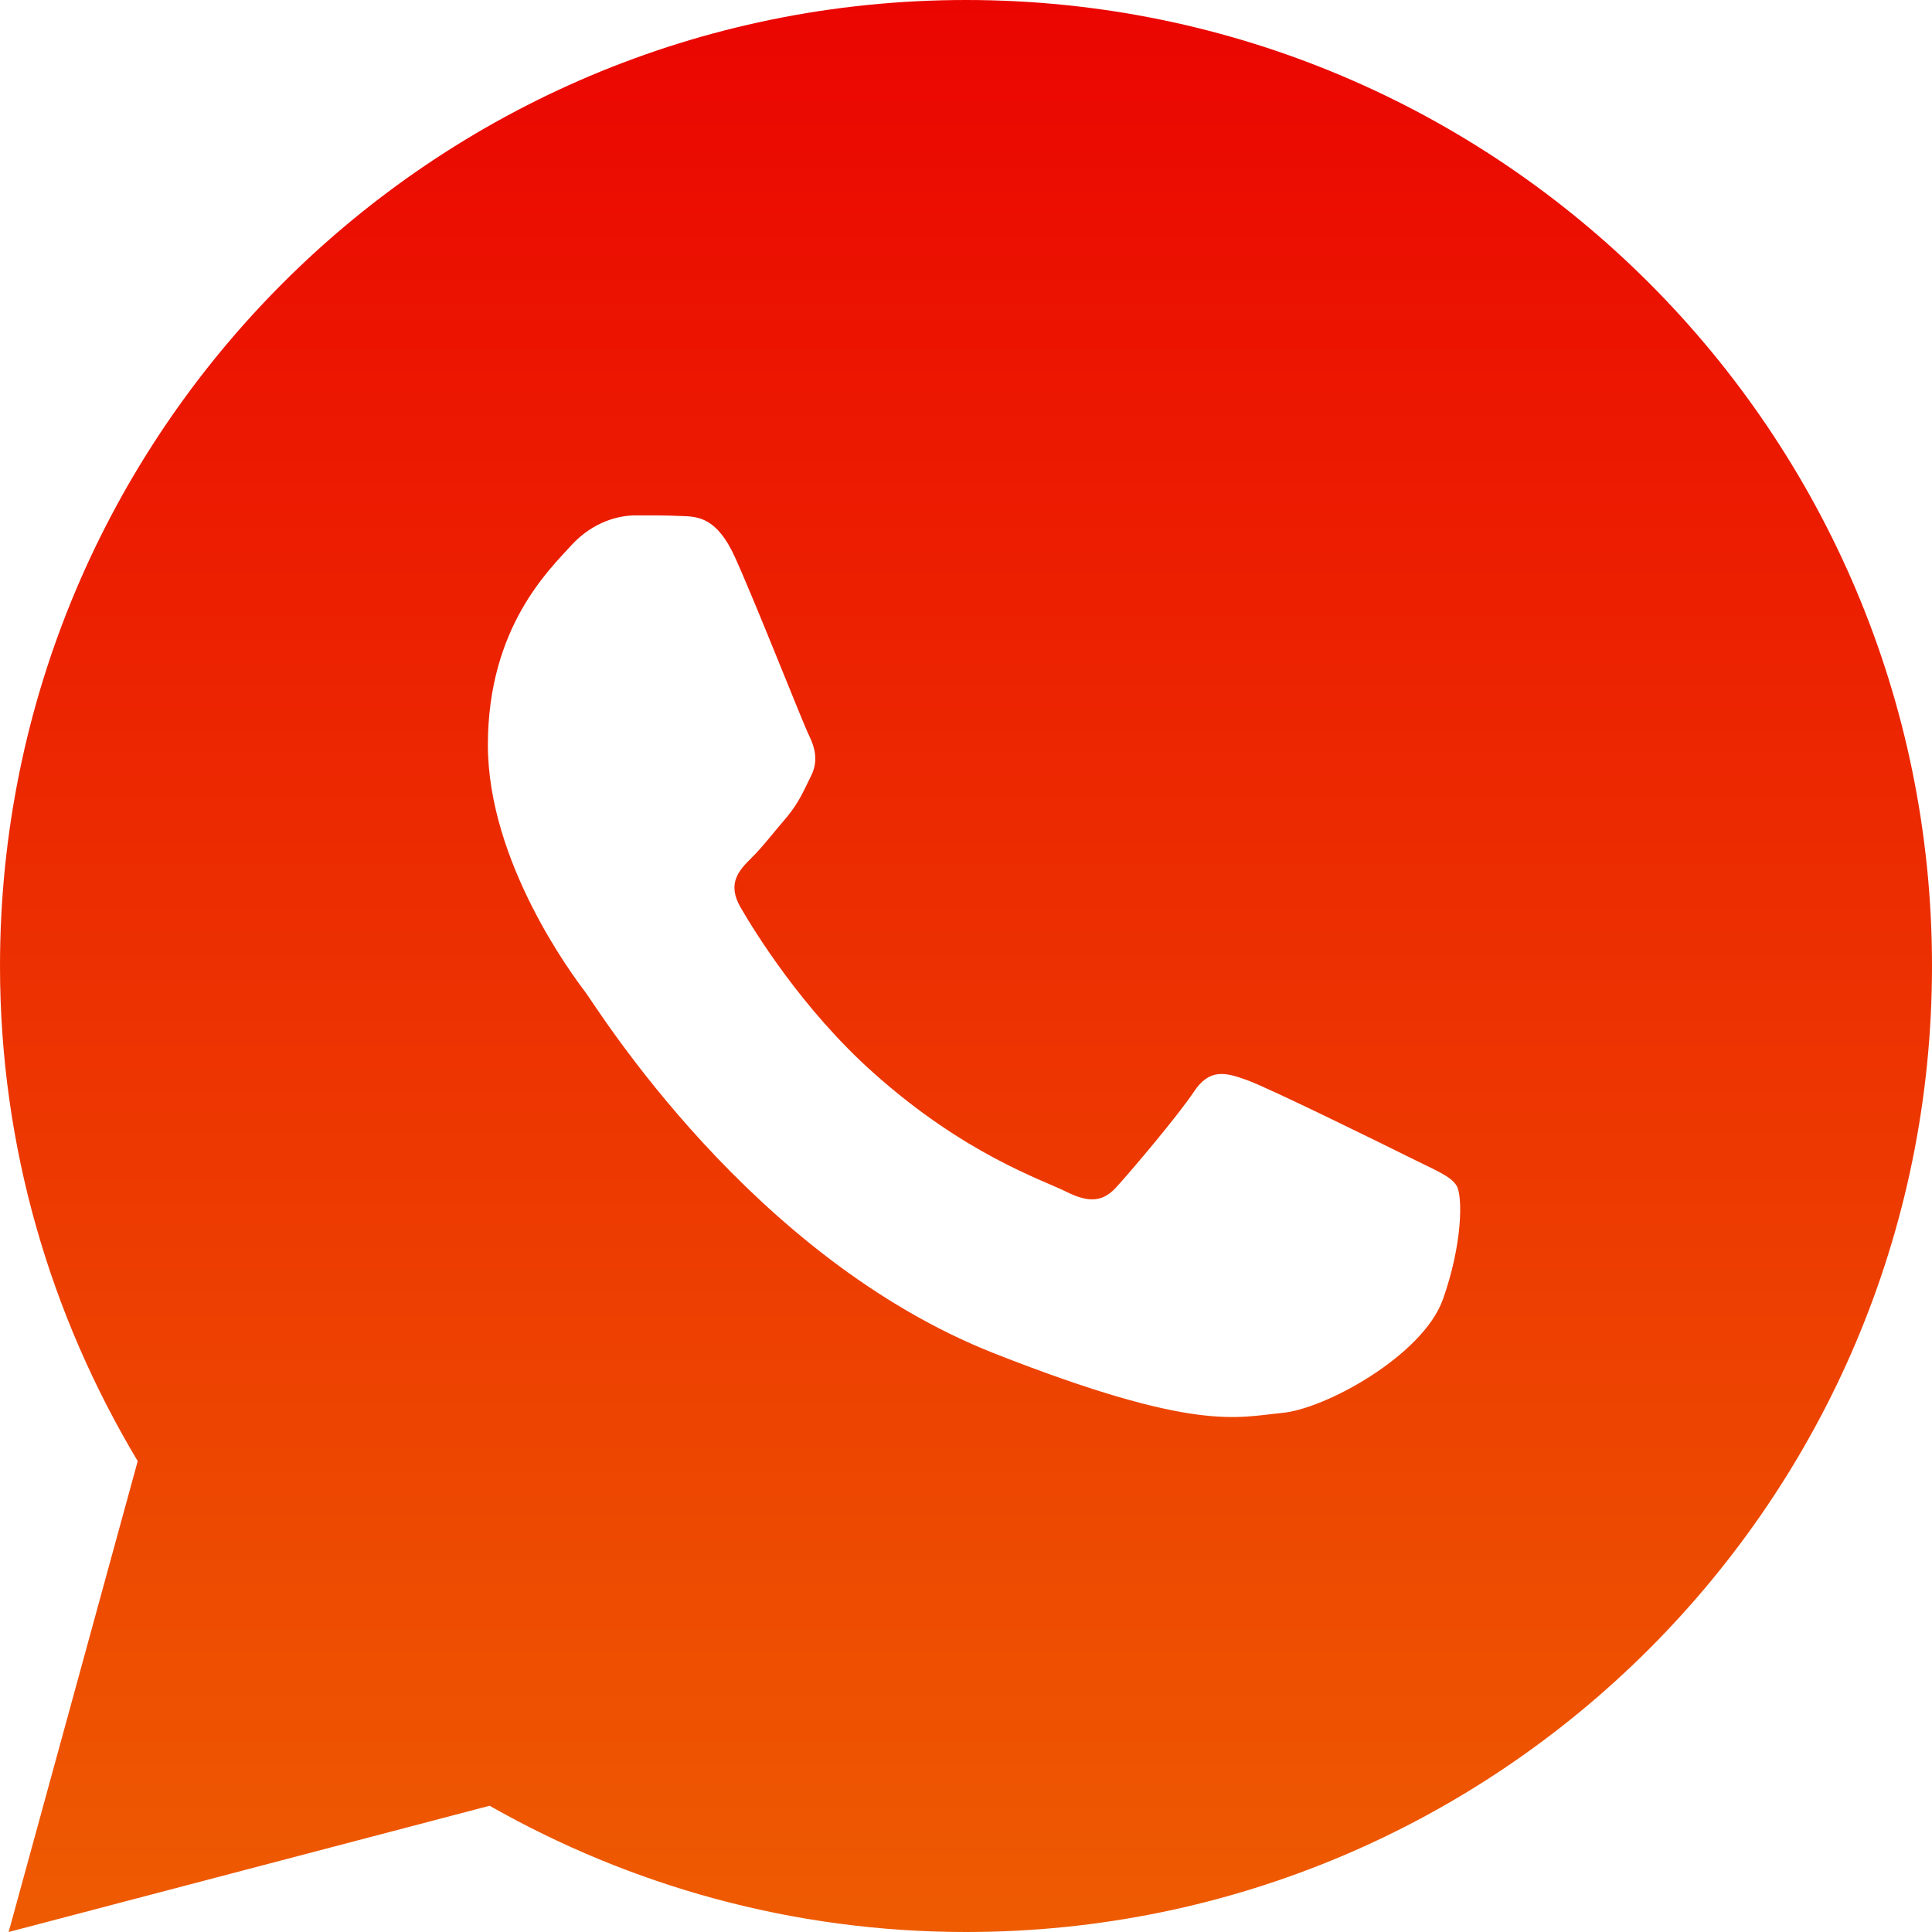 <?xml version="1.0" encoding="UTF-8"?> <svg xmlns="http://www.w3.org/2000/svg" width="112" height="112" viewBox="0 0 112 112" fill="none"> <path d="M56 0C25.074 0 0 25.074 0 56C0 66.506 2.951 76.3 7.984 84.702L0.501 112L28.383 104.681C36.537 109.317 45.95 112 56 112C86.926 112 112 86.926 112 56C112 25.074 86.926 0 56 0ZM36.832 29.878C37.742 29.878 38.677 29.872 39.484 29.914C40.483 29.937 41.57 30.011 42.611 32.311C43.847 35.046 46.54 41.906 46.885 42.602C47.231 43.297 47.475 44.116 46.995 45.026C46.538 45.959 46.3 46.524 45.628 47.35C44.932 48.153 44.17 49.15 43.54 49.757C42.845 50.452 42.127 51.214 42.93 52.6C43.732 53.986 46.52 58.53 50.641 62.198C55.937 66.93 60.406 68.384 61.797 69.079C63.188 69.775 63.993 69.666 64.796 68.733C65.622 67.823 68.265 64.701 69.198 63.31C70.108 61.919 71.037 62.16 72.297 62.617C73.576 63.075 80.394 66.434 81.785 67.129C83.176 67.824 84.088 68.168 84.438 68.733C84.797 69.316 84.797 72.093 83.644 75.332C82.492 78.566 76.832 81.693 74.293 81.913C71.731 82.151 69.34 83.064 57.641 78.458C43.529 72.9 34.629 58.446 33.934 57.513C33.238 56.603 28.283 49.998 28.283 43.185C28.283 36.348 31.867 33 33.122 31.609C34.401 30.219 35.899 29.878 36.832 29.878Z" fill="url(#paint0_linear_50_1228)"></path> <defs> <linearGradient id="paint0_linear_50_1228" x1="56" y1="0" x2="56" y2="112" gradientUnits="userSpaceOnUse"> <stop stop-color="#EB0501"></stop> <stop offset="1" stop-color="#EE5B01"></stop> </linearGradient> </defs> </svg> 